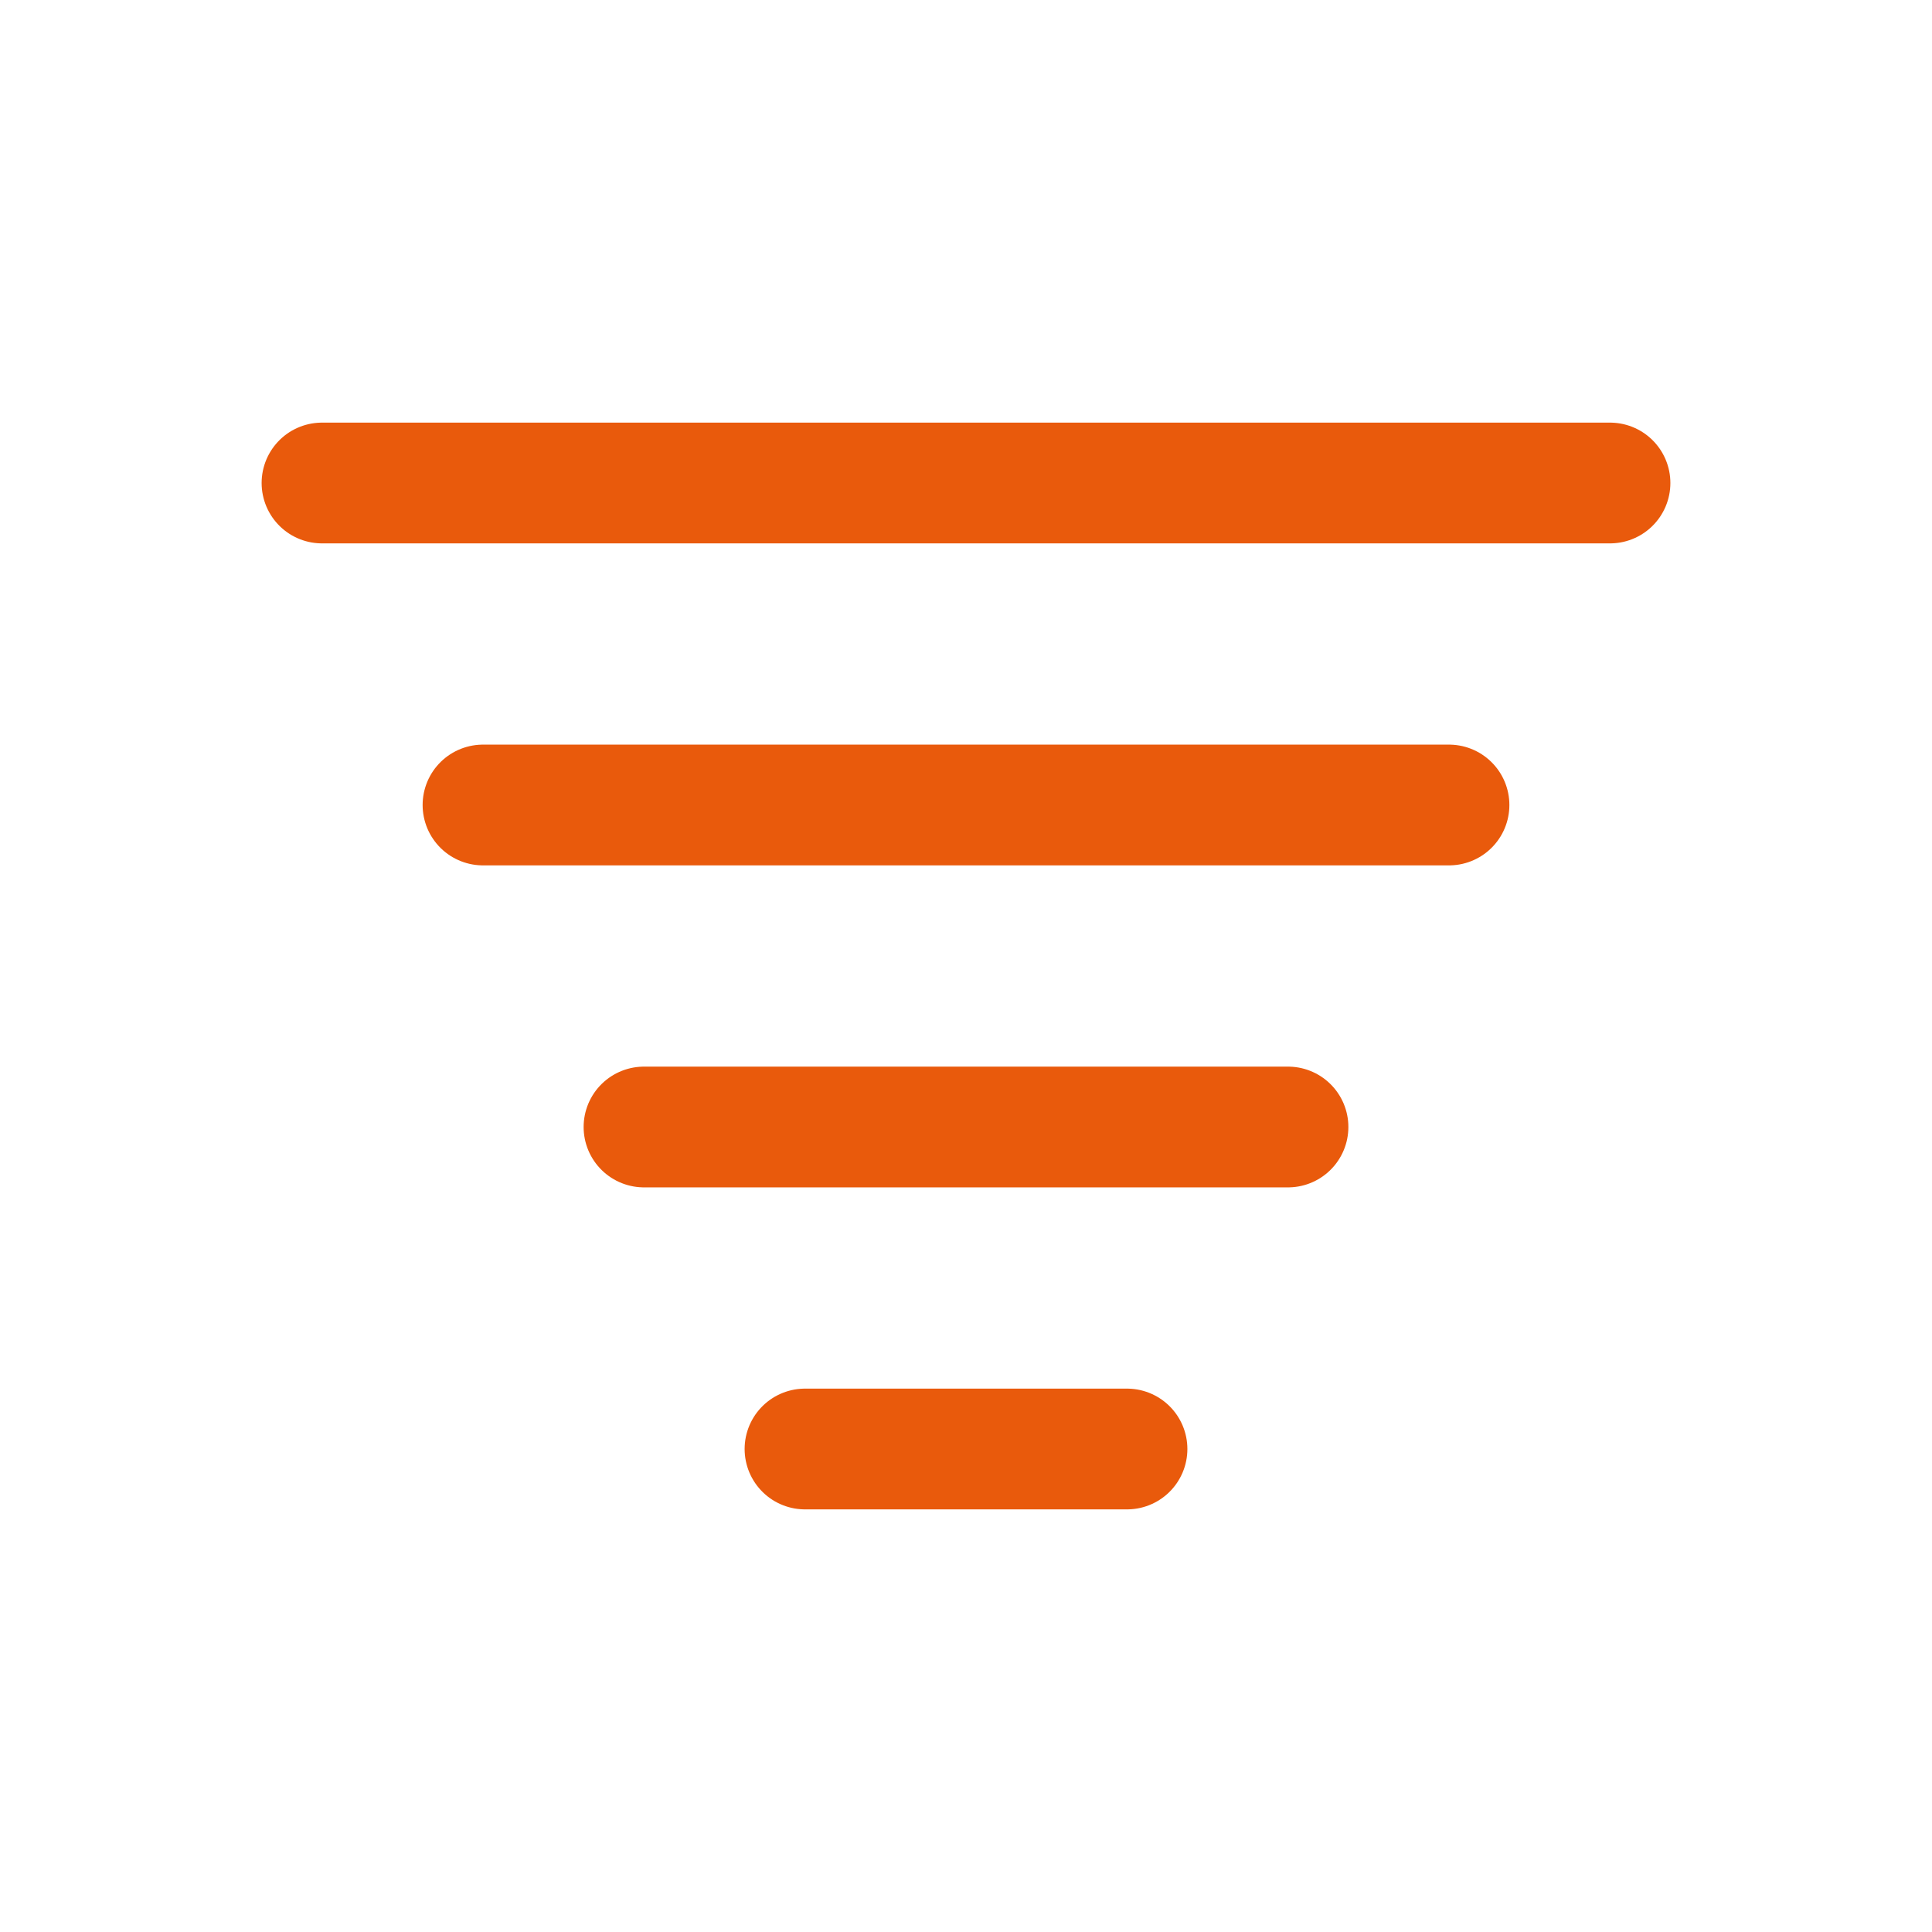 <?xml version="1.0" encoding="utf-8"?><!-- Uploaded to: SVG Repo, www.svgrepo.com, Generator: SVG Repo Mixer Tools -->
<svg width="800px" height="800px" viewBox="0 0 24 24" fill="none" xmlns="http://www.w3.org/2000/svg"><path d="M6 10h12M8 14h8M10 18h4M4 6h16" fill="#E95A0C" stroke="#E95A0C" stroke-width="1.5" stroke-miterlimit="10" stroke-linecap="round"/></svg>